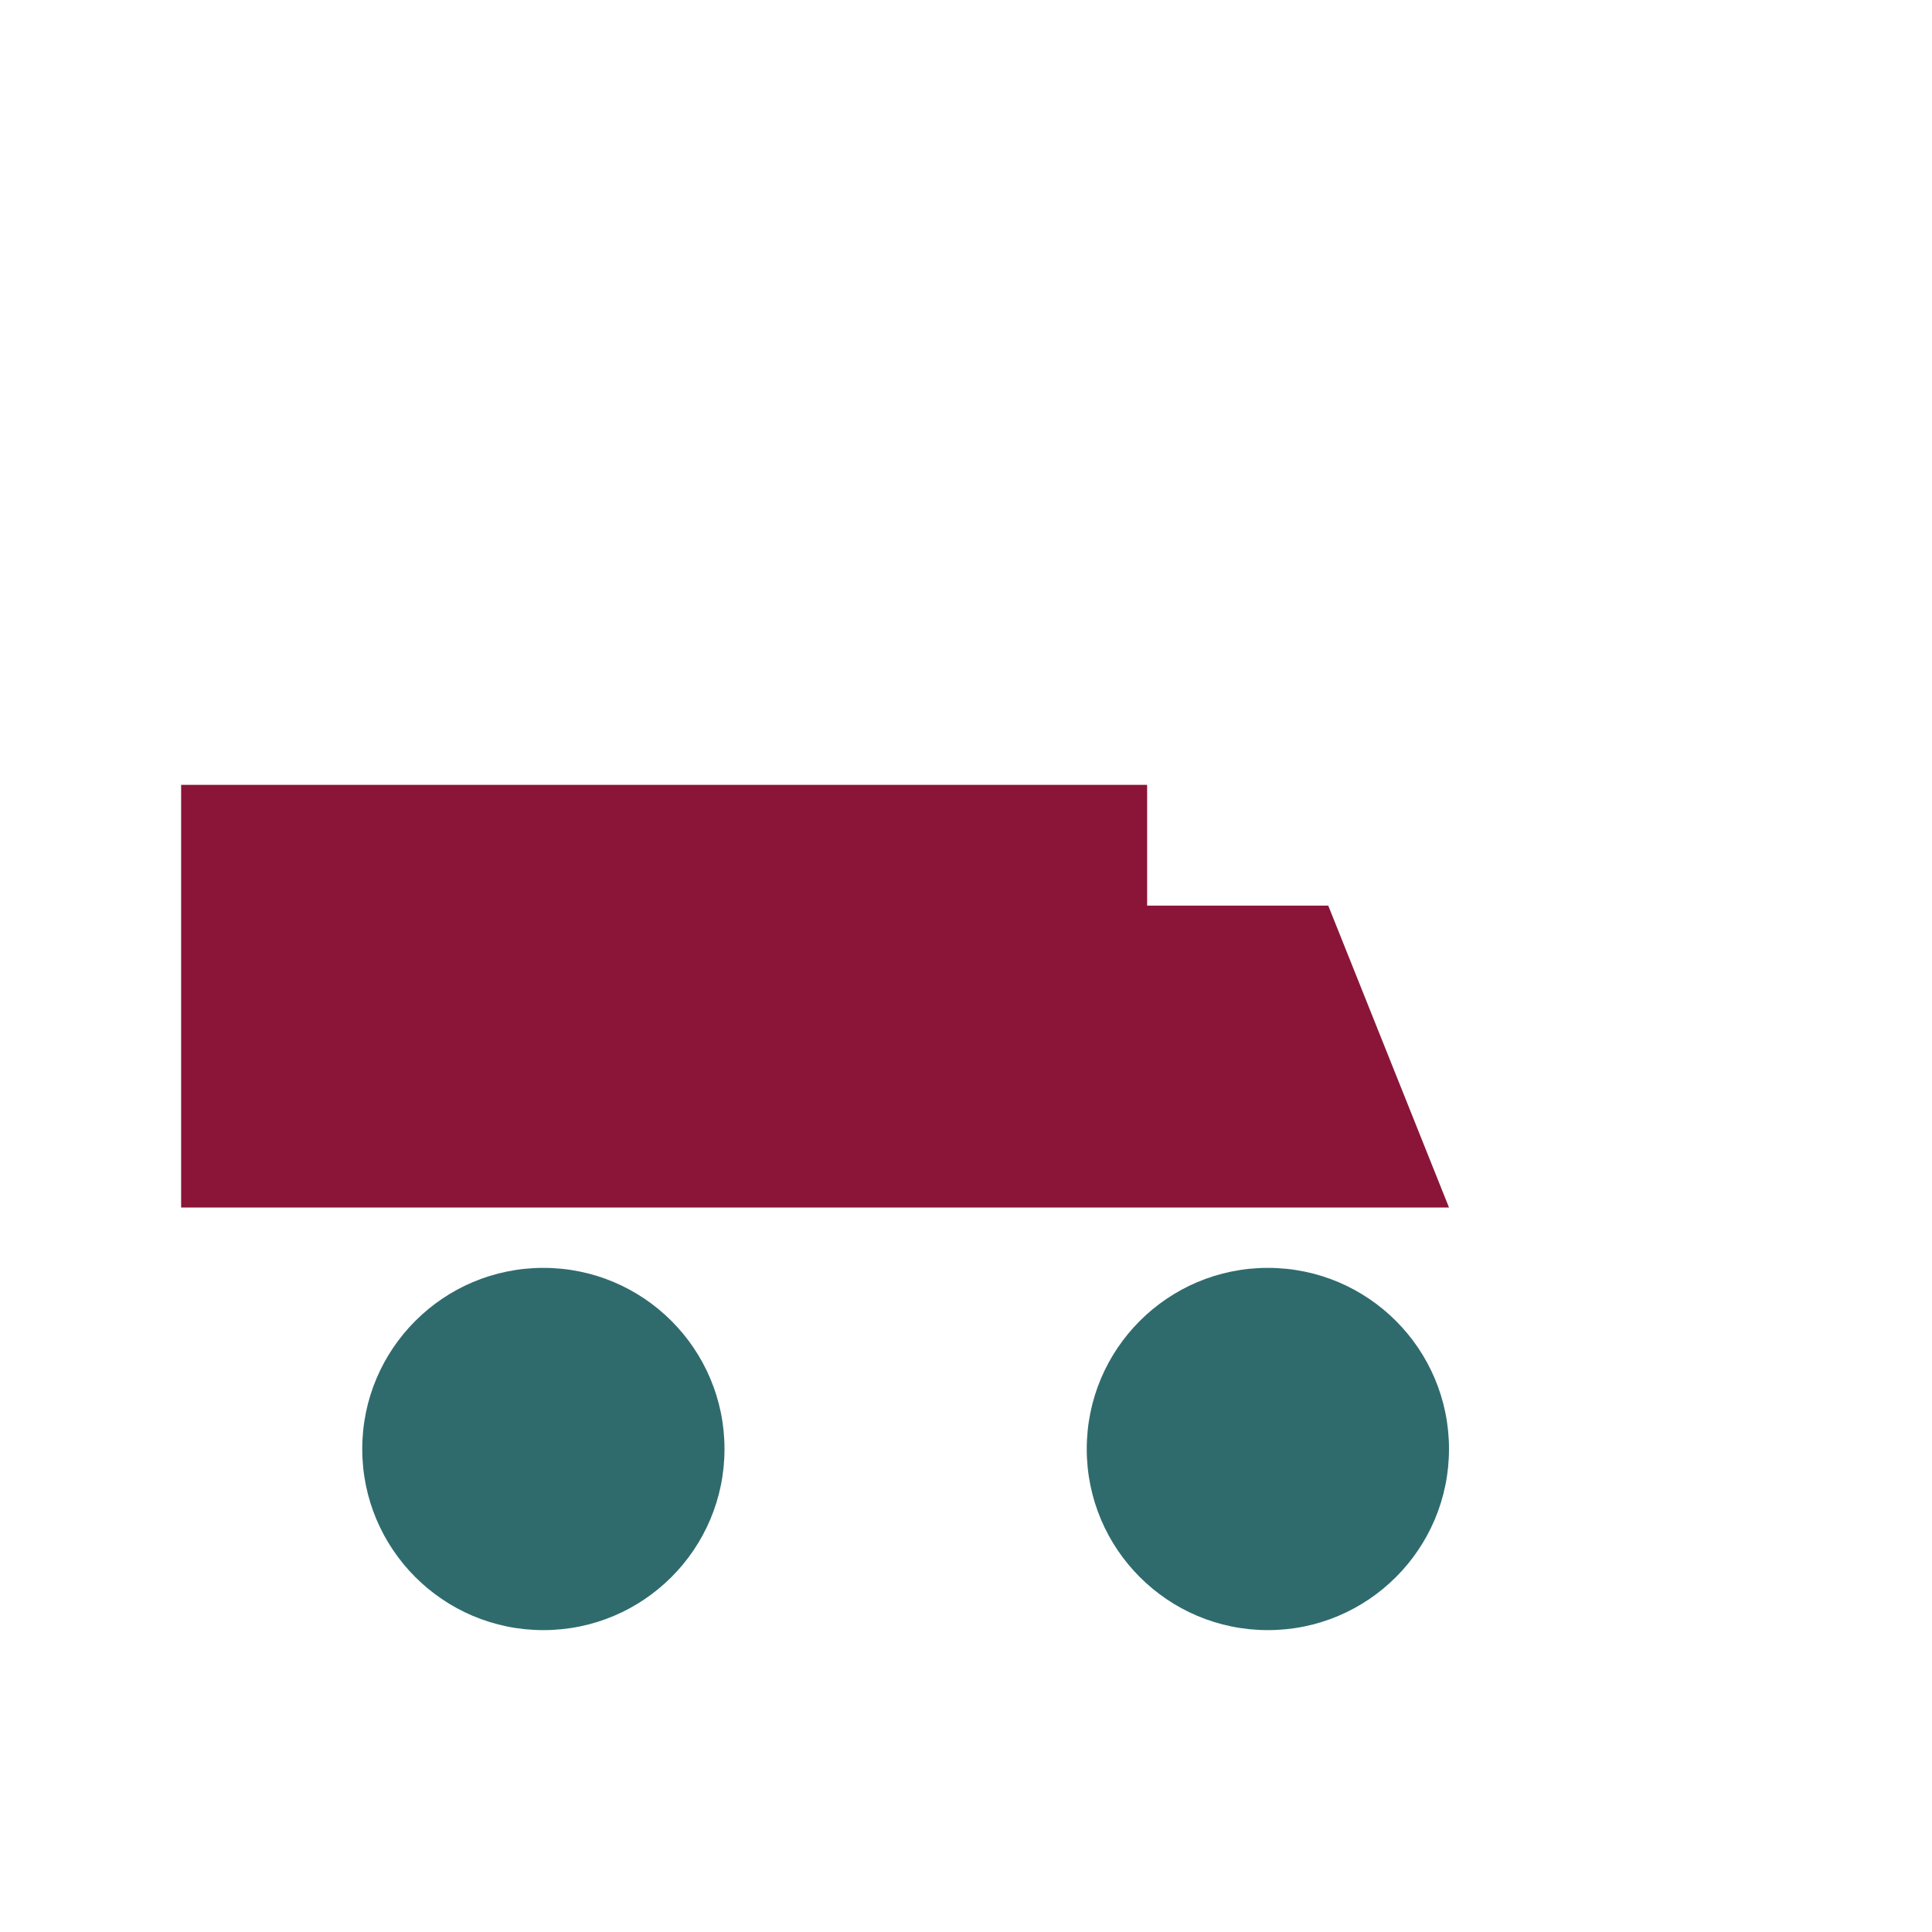 <?xml version="1.0" encoding="UTF-8"?>
<svg xmlns="http://www.w3.org/2000/svg" width="32" height="32" viewBox="0 0 32 32"><path d="M3 20h16v-7H3v7zm16 0h5l-2-5h-3v5z" fill="#8A1538"/><circle cx="9" cy="24" r="3" fill="#2F6B6D"/><circle cx="21" cy="24" r="3" fill="#2F6B6D"/></svg>